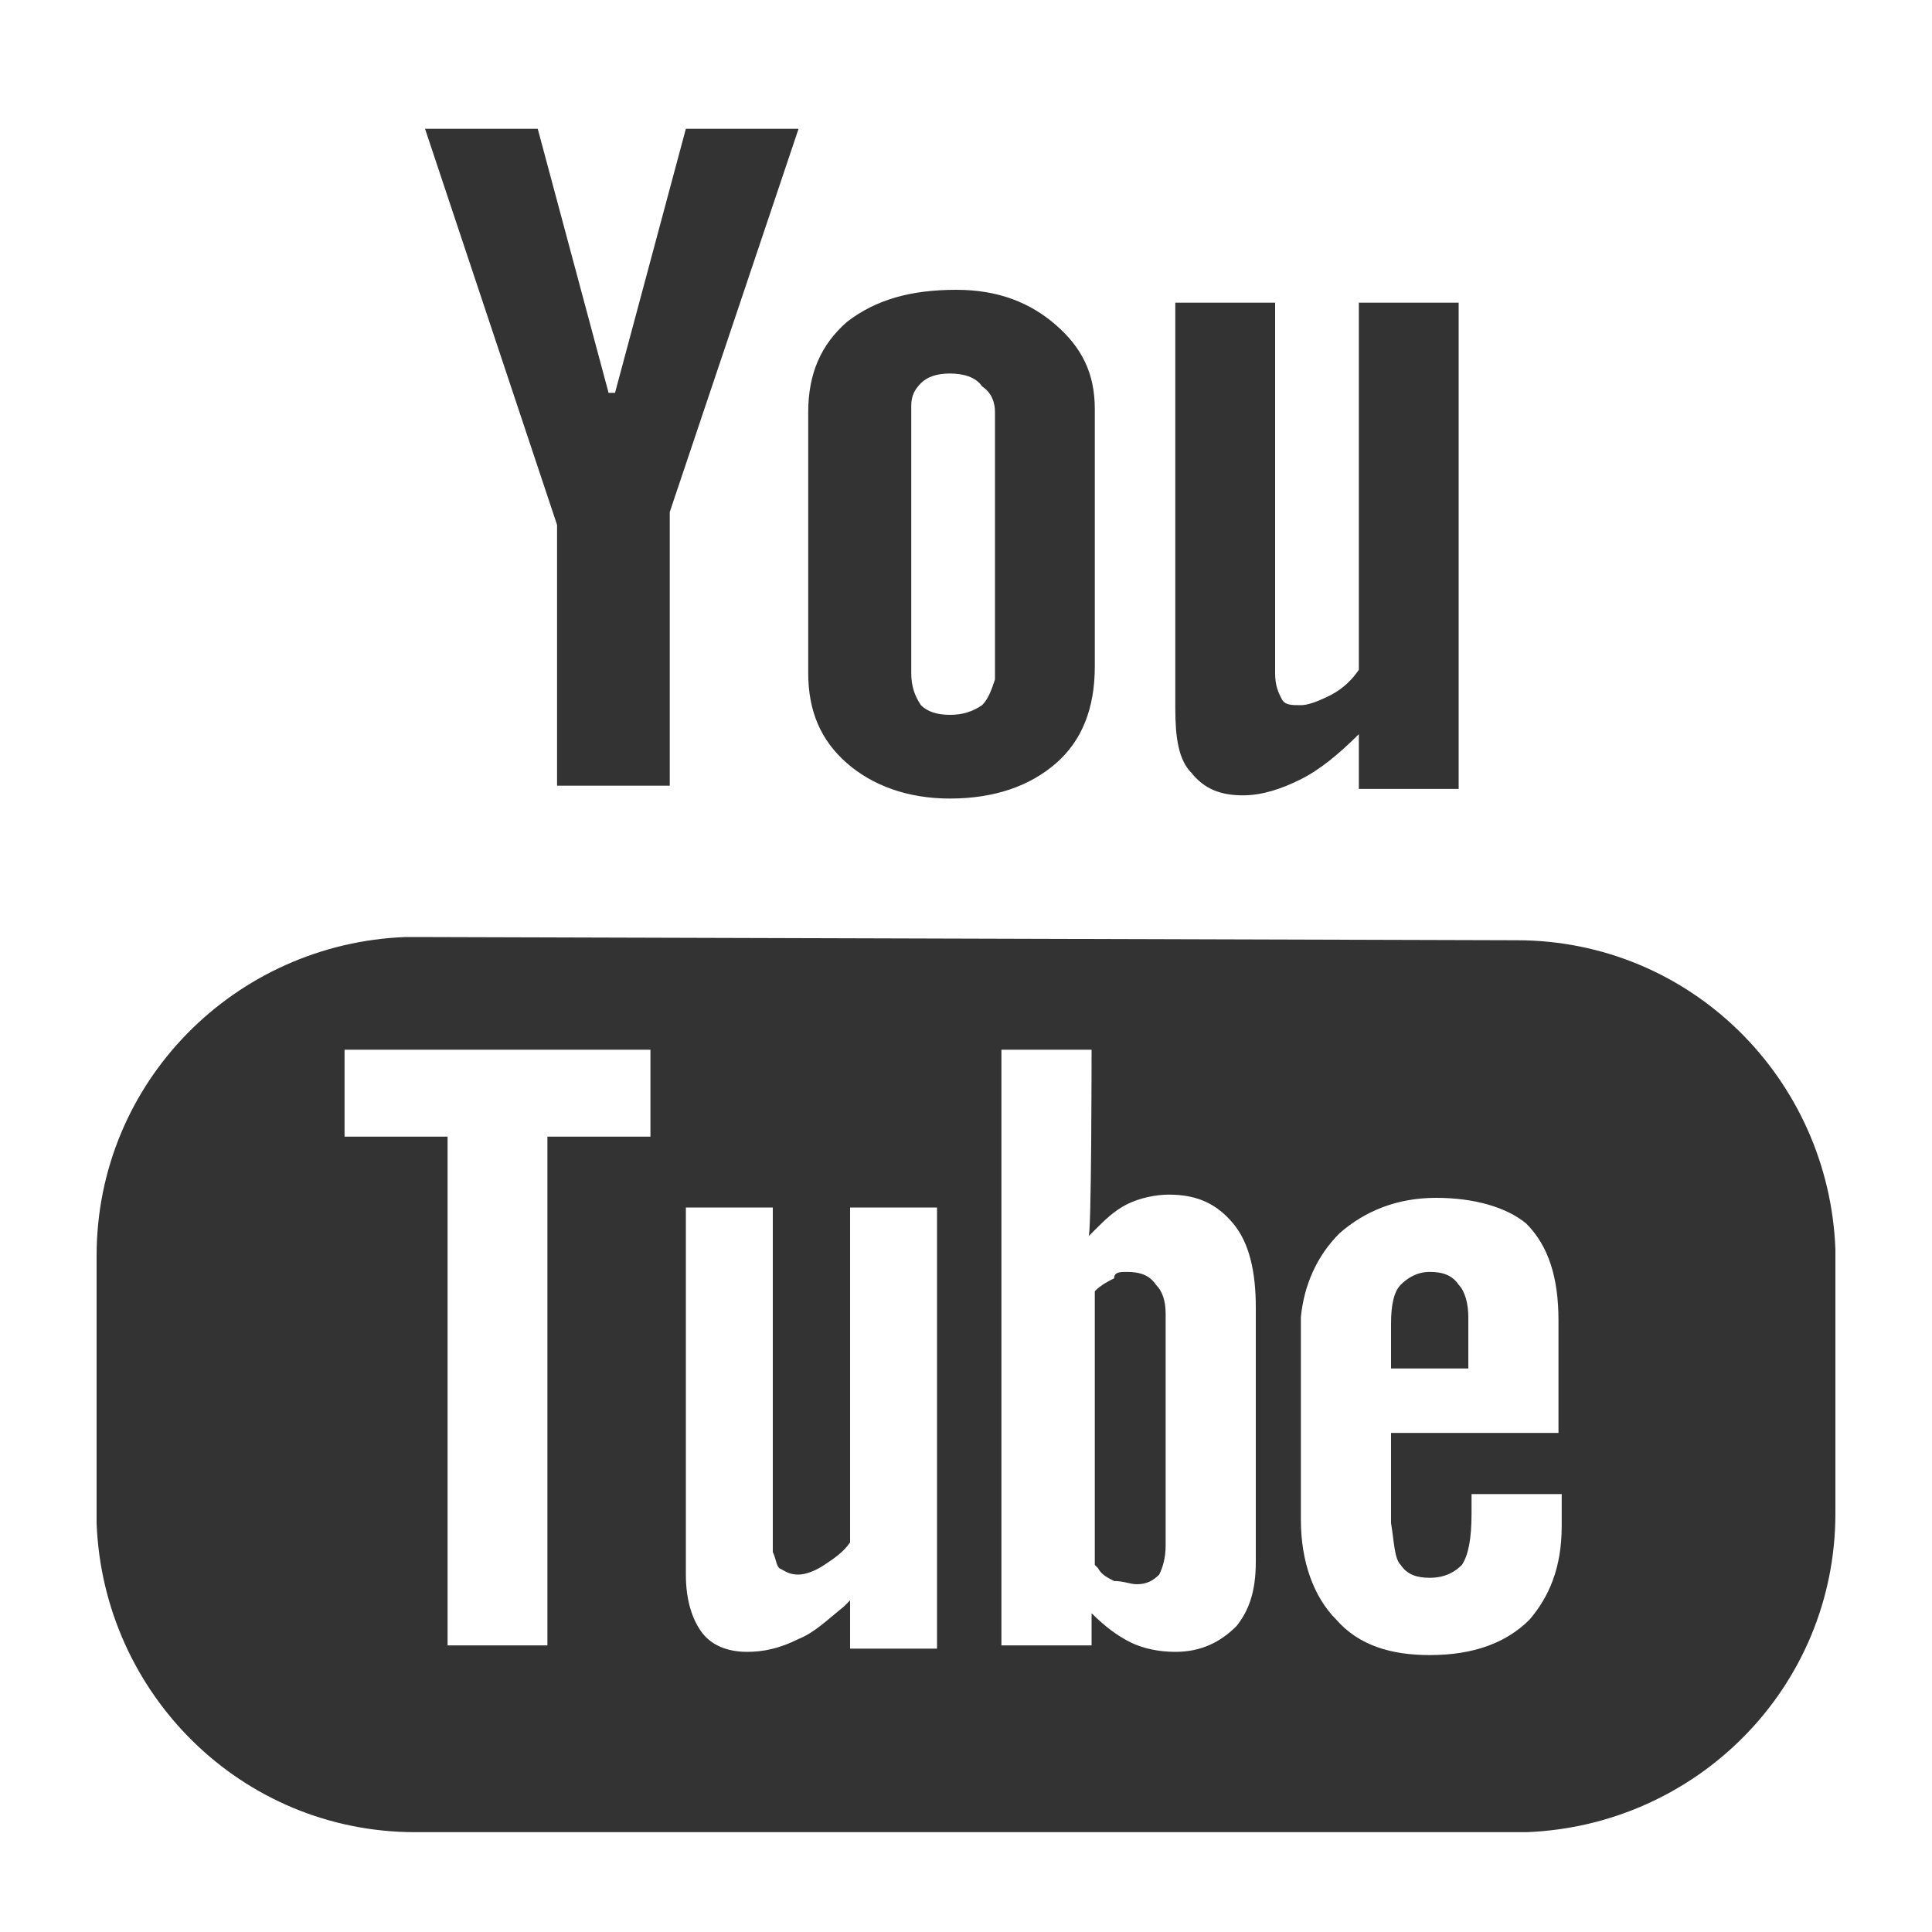 <?xml version="1.0" encoding="utf-8"?>
<!-- Generator: Adobe Illustrator 27.5.0, SVG Export Plug-In . SVG Version: 6.00 Build 0)  -->
<svg version="1.1" id="Layer_1" xmlns="http://www.w3.org/2000/svg" xmlns:xlink="http://www.w3.org/1999/xlink" x="0px" y="0px"
	 viewBox="0 0 60 60" style="enable-background:new 0 0 60 60;" xml:space="preserve">
<style type="text/css">
	.st0{fill:#333333;}
</style>
<g>
	<path id="a" class="st0" d="M47.1,29.2c5.4,0,9.7,4.3,9.9,9.6l0,0.3V47c0,5.4-4.3,9.7-9.6,9.9l-0.3,0H12.9c-5.4,0-9.7-4.3-9.9-9.6
		L3,47V39c0-5.4,4.3-9.7,9.6-9.9l0.3,0L47.1,29.2L47.1,29.2z M44.6,37.2c-1.2,0-2.2,0.4-3,1.1c-0.7,0.7-1.1,1.6-1.2,2.6l0,0.2v6.1
		c0,1.3,0.4,2.4,1.1,3.1c0.7,0.8,1.7,1.1,2.9,1.1c1.4,0,2.4-0.4,3.1-1.1c0.6-0.7,1-1.6,1-2.9l0-0.3v-0.7h-2.8v0.6
		c0,0.8-0.1,1.3-0.3,1.6c-0.2,0.2-0.5,0.4-1,0.4c-0.4,0-0.7-0.1-0.9-0.4c-0.2-0.2-0.2-0.7-0.3-1.3l0-0.2v-2.6h5.2v-3.5
		c0-1.3-0.3-2.3-1-3C46.8,37.5,45.8,37.2,44.6,37.2L44.6,37.2z M24,37.5h-2.7v11.4c0,0.8,0.2,1.4,0.5,1.8c0.3,0.4,0.8,0.6,1.4,0.6
		c0.5,0,1-0.1,1.6-0.4c0.5-0.2,0.9-0.6,1.4-1l0.2-0.2v1.5h2.7V37.5h-2.7v10.4c-0.2,0.3-0.5,0.5-0.8,0.7c-0.3,0.2-0.6,0.3-0.8,0.3
		c-0.3,0-0.4-0.1-0.6-0.2c-0.1-0.1-0.1-0.3-0.2-0.5l0-0.2C24,48,24,37.5,24,37.5z M33.9,32.6h-2.8v18.5h2.8v-1
		c0.4,0.4,0.8,0.7,1.2,0.9c0.4,0.2,0.9,0.3,1.4,0.3c0.8,0,1.4-0.3,1.9-0.8c0.4-0.5,0.6-1.1,0.6-2l0-0.3v-7.6c0-1.1-0.2-2-0.7-2.6
		c-0.5-0.6-1.1-0.9-2-0.9c-0.4,0-0.9,0.1-1.3,0.3c-0.4,0.2-0.7,0.5-1,0.8l-0.2,0.2C33.9,38.6,33.9,32.6,33.9,32.6z M20.1,32.6h-9.4
		v2.7h3.2v15.8h3.1V35.3h3.2V32.6L20.1,32.6z M35,39.5c0.4,0,0.7,0.1,0.9,0.4c0.2,0.2,0.3,0.5,0.3,0.9l0,0.2V48
		c0,0.4-0.1,0.7-0.2,0.9c-0.2,0.2-0.4,0.3-0.7,0.3c-0.2,0-0.4-0.1-0.7-0.1c-0.2-0.1-0.4-0.2-0.5-0.4l-0.1-0.1v-8.5
		c0.2-0.2,0.4-0.3,0.6-0.4C34.6,39.5,34.8,39.5,35,39.5L35,39.5z M44.4,39.5c0.4,0,0.7,0.1,0.9,0.4c0.2,0.2,0.3,0.6,0.3,1l0,0.2v1.4
		h-2.4v-1.4c0-0.6,0.1-1,0.3-1.2C43.7,39.7,44,39.5,44.4,39.5L44.4,39.5z M29.7,9c1.3,0,2.3,0.4,3.1,1.1c0.8,0.7,1.2,1.5,1.2,2.6
		l0,0.2v7.8c0,1.3-0.4,2.3-1.2,3c-0.8,0.7-1.9,1.1-3.3,1.1c-1.3,0-2.4-0.4-3.2-1.1c-0.8-0.7-1.2-1.6-1.2-2.8l0-0.3v-7.8
		c0-1.2,0.4-2.1,1.2-2.8C27.2,9.3,28.3,9,29.7,9L29.7,9z M39.6,9.4v11.5c0,0.4,0.1,0.6,0.2,0.8c0.1,0.2,0.3,0.2,0.6,0.2
		c0.2,0,0.5-0.1,0.9-0.3c0.4-0.2,0.7-0.5,0.9-0.8V9.4h3.1v15.1h-3.1v-1.7c-0.6,0.6-1.2,1.1-1.8,1.4c-0.6,0.3-1.2,0.5-1.8,0.5
		c-0.7,0-1.2-0.2-1.6-0.7c-0.4-0.4-0.5-1.1-0.5-2V9.4C36.5,9.4,39.6,9.4,39.6,9.4z M16.7,4l2.2,8.2h0.2L21.3,4h3.5l-4,11.9v8.5h-3.5
		v-8.1L13.2,4H16.7L16.7,4z M29.5,11.6c-0.4,0-0.7,0.1-0.9,0.3c-0.2,0.2-0.3,0.4-0.3,0.7l0,0.1v8.2c0,0.4,0.1,0.7,0.3,1
		c0.2,0.2,0.5,0.3,0.9,0.3c0.4,0,0.7-0.1,1-0.3c0.2-0.2,0.3-0.5,0.4-0.8l0-0.1v-8.2c0-0.3-0.1-0.6-0.4-0.8
		C30.3,11.7,29.9,11.6,29.5,11.6L29.5,11.6z"/>
</g>
</svg>